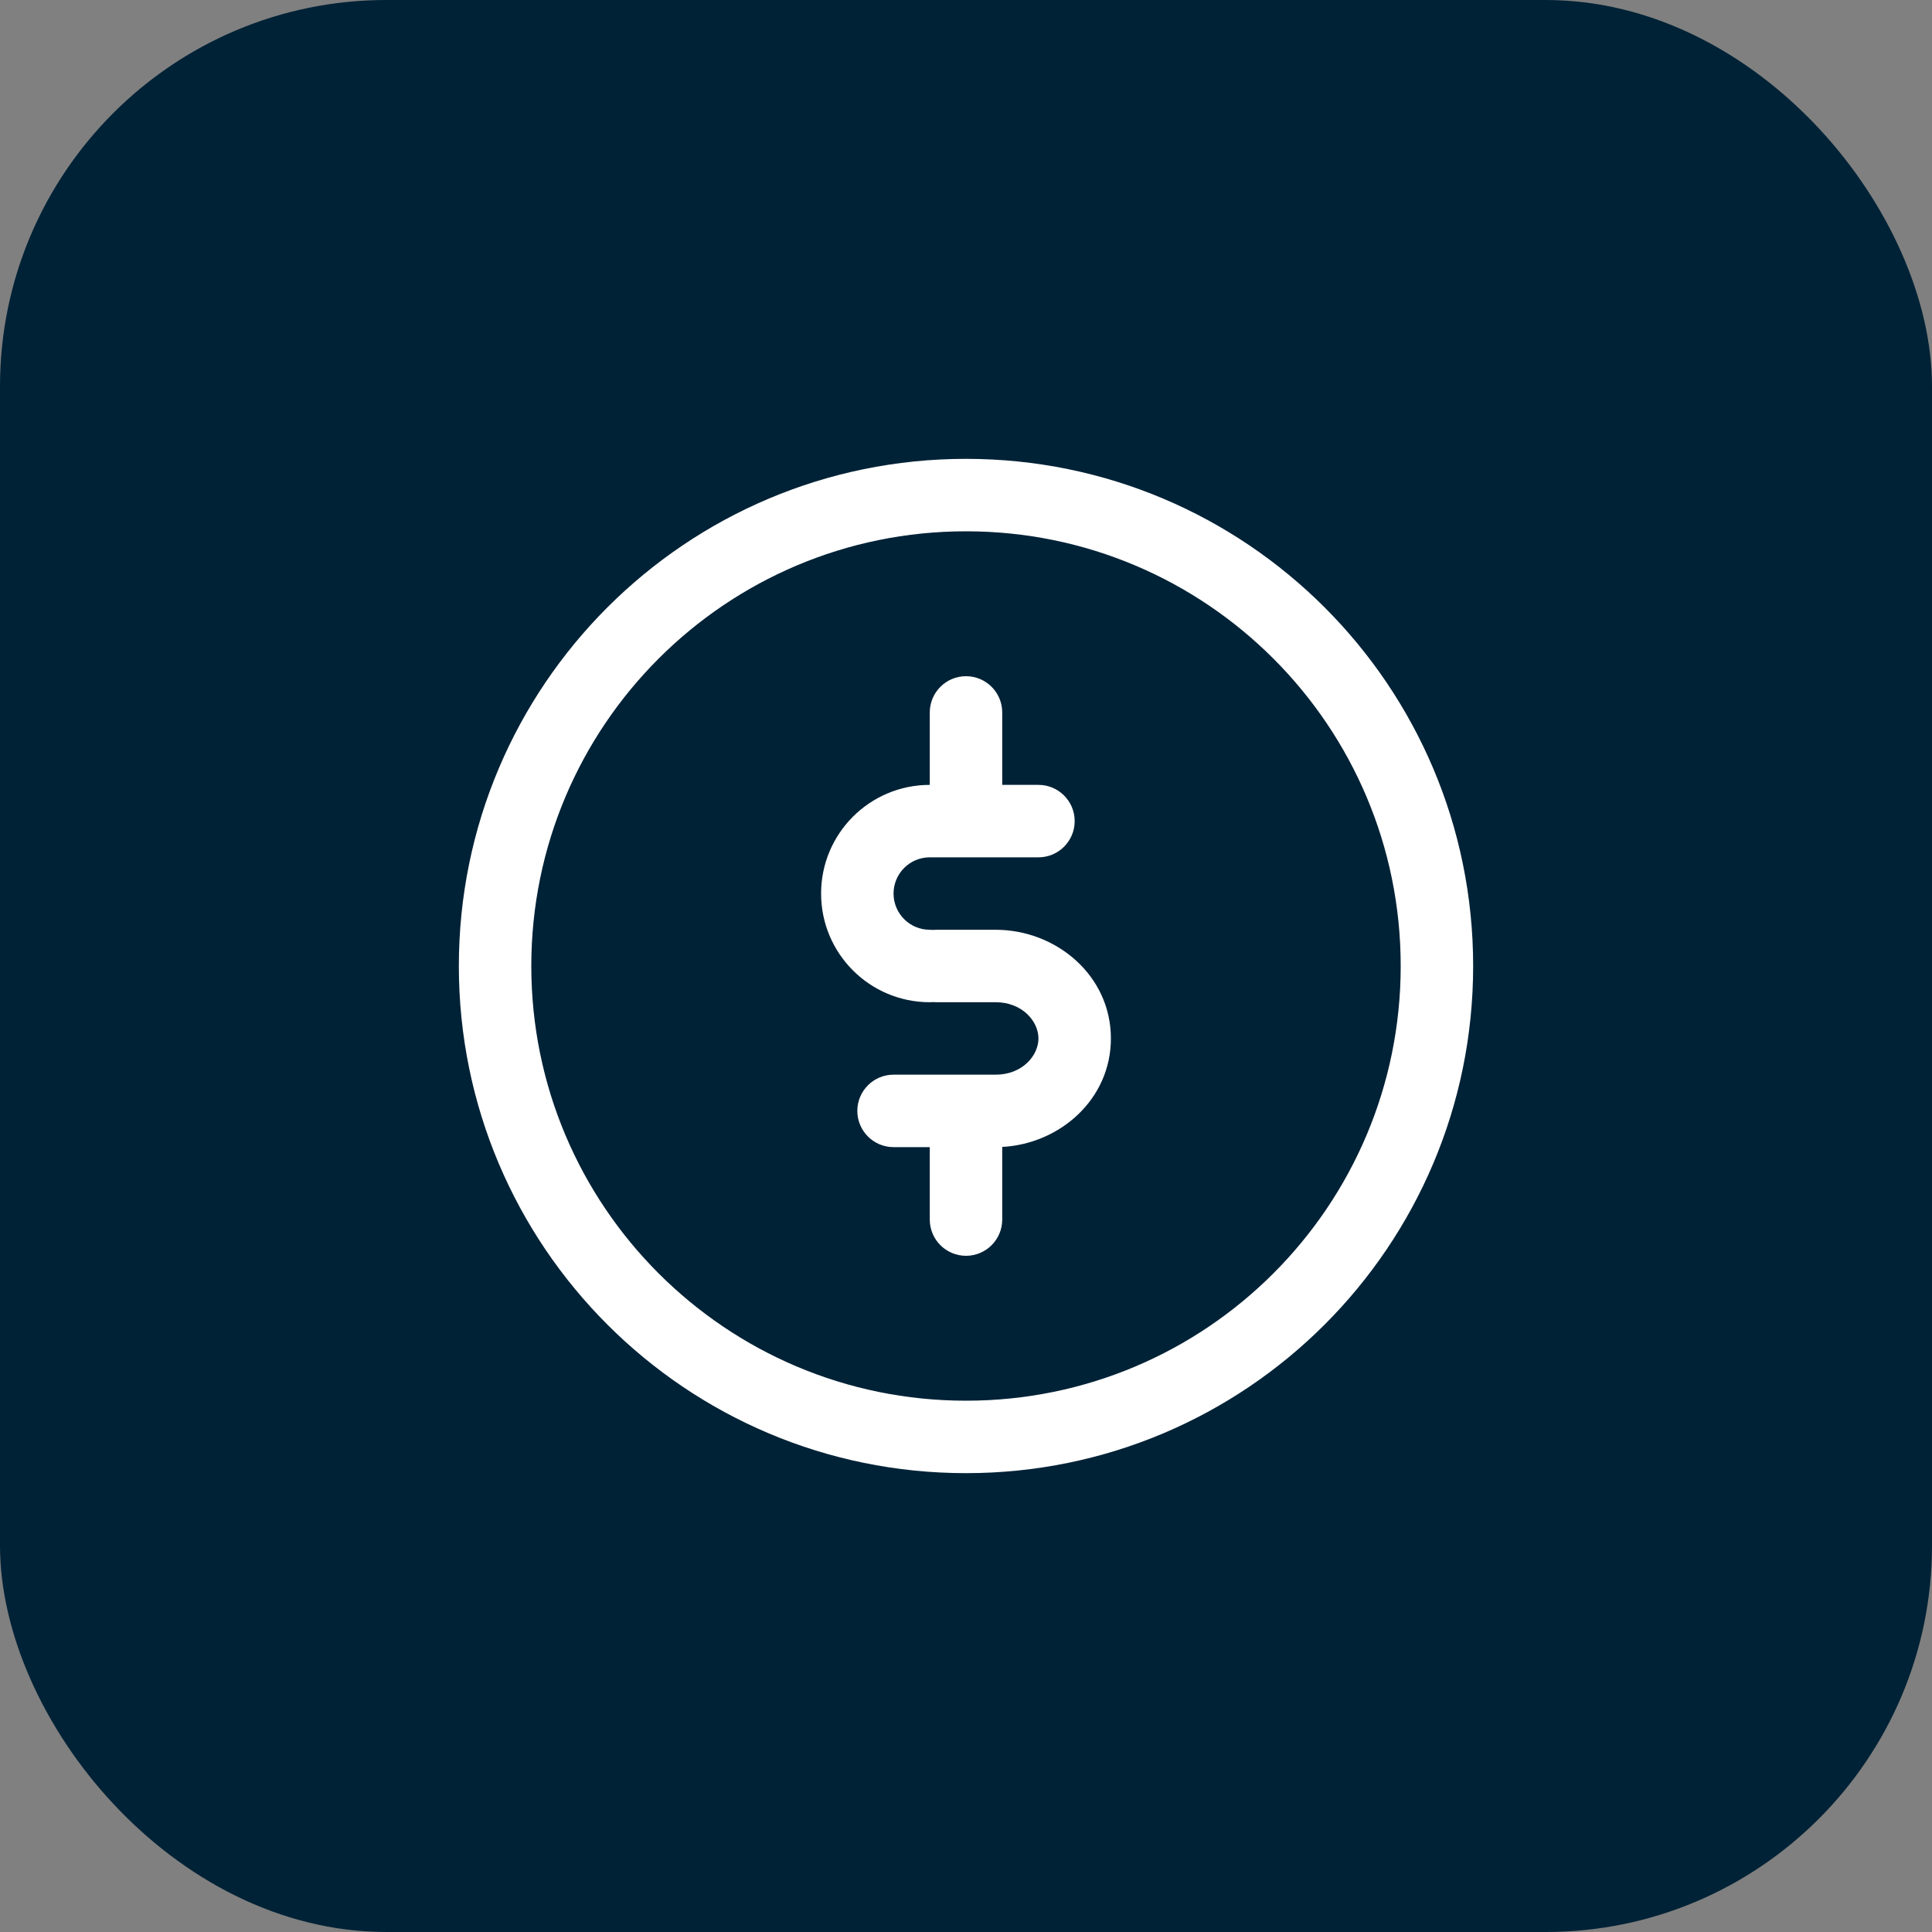 <svg width="40" height="40" viewBox="0 0 40 40" fill="none" xmlns="http://www.w3.org/2000/svg">
<rect x="0" y="0" width="40" height="40" fill="#808080" stroke="none"/>
<rect width="40" height="40" rx="8" fill="#002236"/>
<path fill-rule="evenodd" clip-rule="evenodd" d="M20 11C15.029 11 11 15.029 11 20C11 24.971 15.029 29 20 29C24.971 29 29 24.971 29 20C29 15.029 24.971 11 20 11ZM9.5 20C9.5 14.201 14.201 9.5 20 9.5C25.799 9.5 30.5 14.201 30.5 20C30.5 25.799 25.799 30.5 20 30.5C14.201 30.5 9.5 25.799 9.5 20ZM20 14C20.414 14 20.75 14.336 20.75 14.75V16.25H21.5C21.914 16.25 22.25 16.586 22.25 17C22.25 17.414 21.914 17.75 21.5 17.75H19.25C18.836 17.75 18.5 18.086 18.5 18.5C18.5 18.914 18.836 19.25 19.25 19.25C19.273 19.25 19.296 19.251 19.318 19.253C19.341 19.251 19.363 19.25 19.386 19.25H20.614C21.869 19.25 23 20.197 23 21.5C23 22.755 21.95 23.681 20.75 23.746V25.25C20.75 25.664 20.414 26 20 26C19.586 26 19.25 25.664 19.25 25.25V23.75H18.5C18.086 23.75 17.75 23.414 17.75 23C17.75 22.586 18.086 22.25 18.5 22.25L20.614 22.25C21.166 22.25 21.5 21.854 21.5 21.5C21.5 21.146 21.166 20.75 20.614 20.75H19.386C19.363 20.75 19.341 20.749 19.318 20.747C19.296 20.749 19.273 20.75 19.25 20.75C18.007 20.75 17 19.743 17 18.5C17 17.257 18.007 16.25 19.25 16.25V14.75C19.25 14.336 19.586 14 20 14Z" fill="white"/>
</svg>
